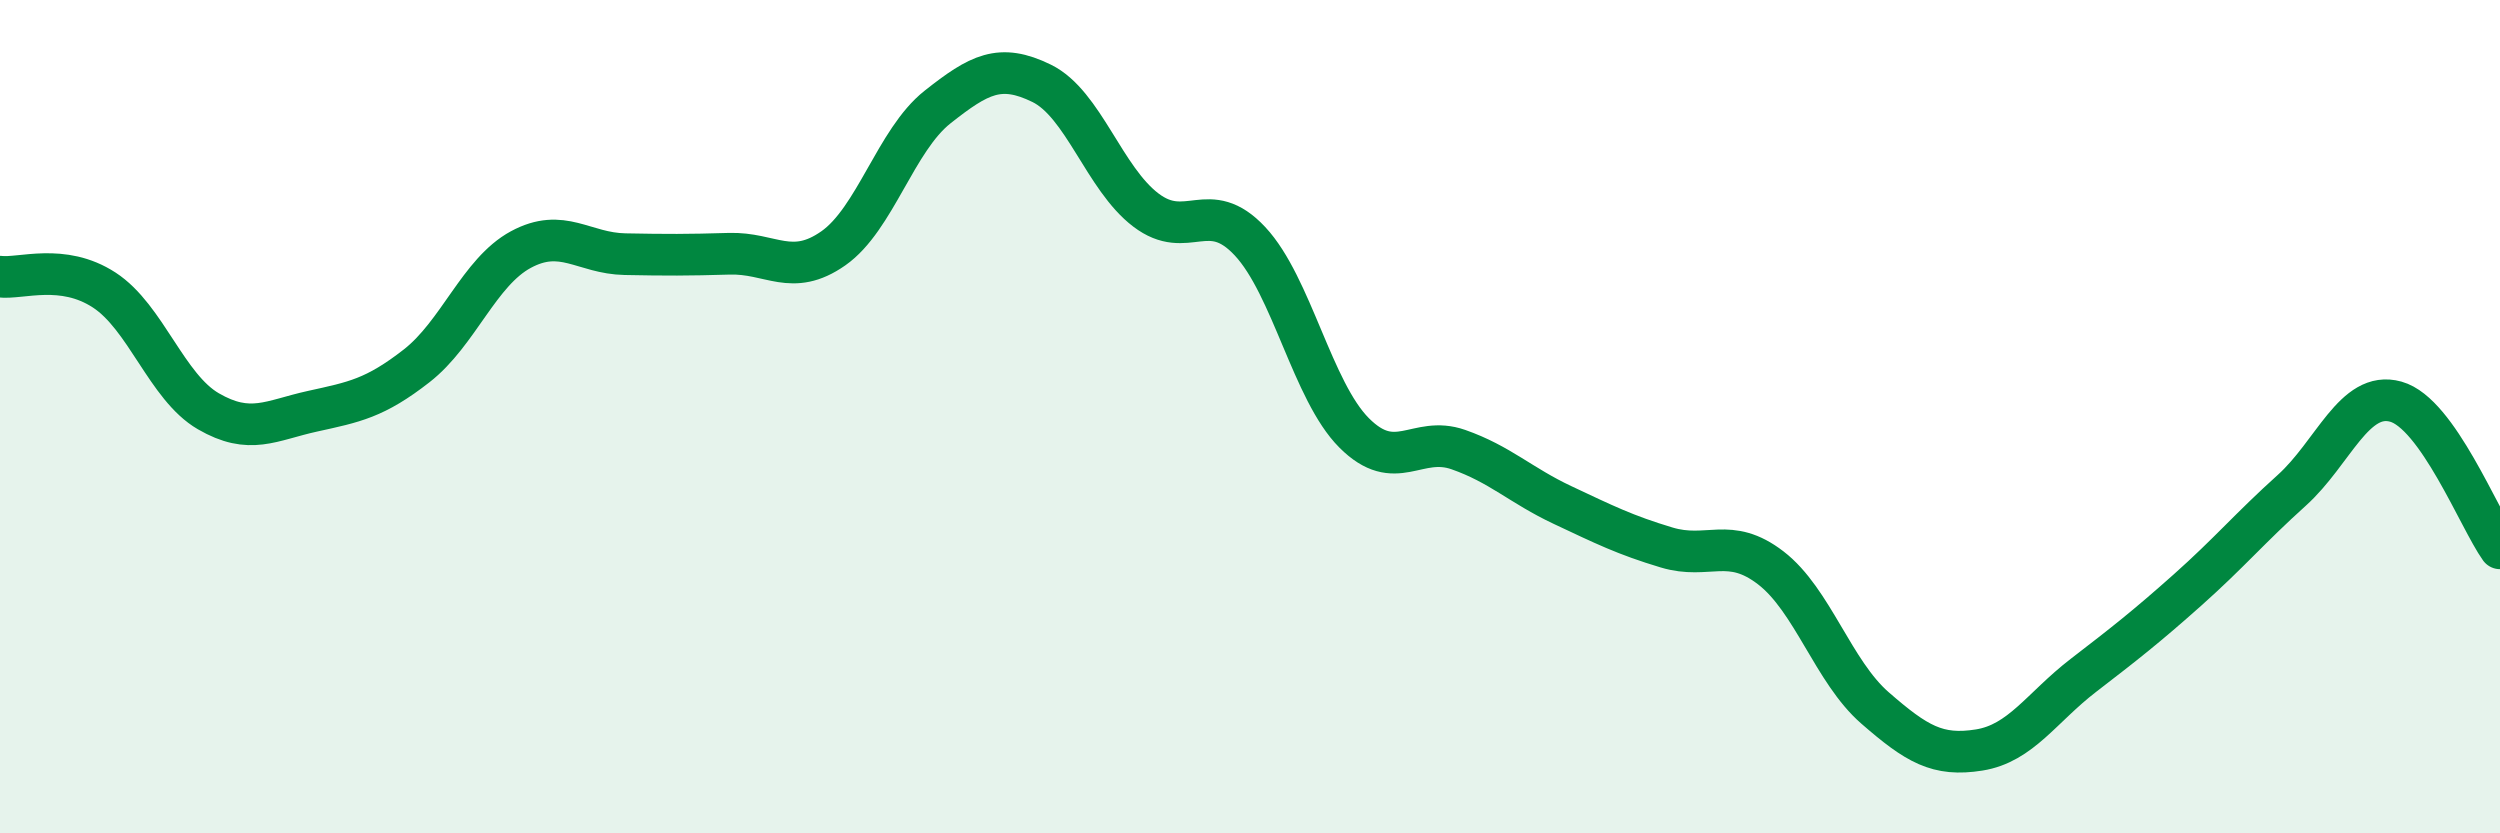
    <svg width="60" height="20" viewBox="0 0 60 20" xmlns="http://www.w3.org/2000/svg">
      <path
        d="M 0,6.64 C 0.5,6.7 1.5,6.31 2.5,6.96 C 3.5,7.61 4,9.29 5,9.87 C 6,10.45 6.5,10.09 7.5,9.87 C 8.5,9.65 9,9.56 10,8.78 C 11,8 11.5,6.53 12.5,5.99 C 13.5,5.45 14,6.08 15,6.1 C 16,6.12 16.5,6.12 17.5,6.09 C 18.5,6.06 19,6.66 20,5.96 C 21,5.26 21.5,3.36 22.5,2.57 C 23.5,1.78 24,1.51 25,2 C 26,2.49 26.5,4.28 27.5,5.04 C 28.5,5.8 29,4.72 30,5.79 C 31,6.86 31.5,9.39 32.5,10.39 C 33.5,11.39 34,10.44 35,10.79 C 36,11.14 36.5,11.65 37.5,12.12 C 38.5,12.59 39,12.84 40,13.14 C 41,13.44 41.5,12.86 42.5,13.63 C 43.5,14.4 44,16.12 45,16.99 C 46,17.86 46.5,18.16 47.5,18 C 48.5,17.84 49,16.98 50,16.21 C 51,15.44 51.5,15.05 52.5,14.16 C 53.5,13.27 54,12.67 55,11.77 C 56,10.87 56.5,9.36 57.5,9.64 C 58.5,9.92 59.5,12.46 60,13.16L60 20L0 20Z"
        fill="#008740"
        opacity="0.1"
        stroke-linecap="round"
        stroke-linejoin="round"
      />
      <path
        d="M 0,6.64 C 0.5,6.7 1.5,6.31 2.5,6.96 C 3.5,7.61 4,9.29 5,9.87 C 6,10.45 6.5,10.09 7.5,9.87 C 8.5,9.65 9,9.56 10,8.78 C 11,8 11.5,6.53 12.5,5.99 C 13.5,5.45 14,6.08 15,6.1 C 16,6.12 16.5,6.12 17.5,6.09 C 18.5,6.06 19,6.66 20,5.96 C 21,5.26 21.5,3.36 22.5,2.57 C 23.5,1.78 24,1.51 25,2 C 26,2.49 26.5,4.28 27.5,5.04 C 28.5,5.8 29,4.72 30,5.79 C 31,6.86 31.5,9.39 32.5,10.39 C 33.5,11.39 34,10.44 35,10.79 C 36,11.14 36.5,11.65 37.5,12.12 C 38.5,12.59 39,12.84 40,13.14 C 41,13.44 41.5,12.86 42.5,13.63 C 43.5,14.4 44,16.12 45,16.99 C 46,17.86 46.5,18.16 47.5,18 C 48.5,17.84 49,16.98 50,16.21 C 51,15.44 51.5,15.05 52.5,14.16 C 53.5,13.27 54,12.67 55,11.77 C 56,10.87 56.5,9.36 57.5,9.64 C 58.5,9.92 59.5,12.46 60,13.16"
        stroke="#008740"
        stroke-width="1"
        fill="none"
        stroke-linecap="round"
        stroke-linejoin="round"
      />
    </svg>
  